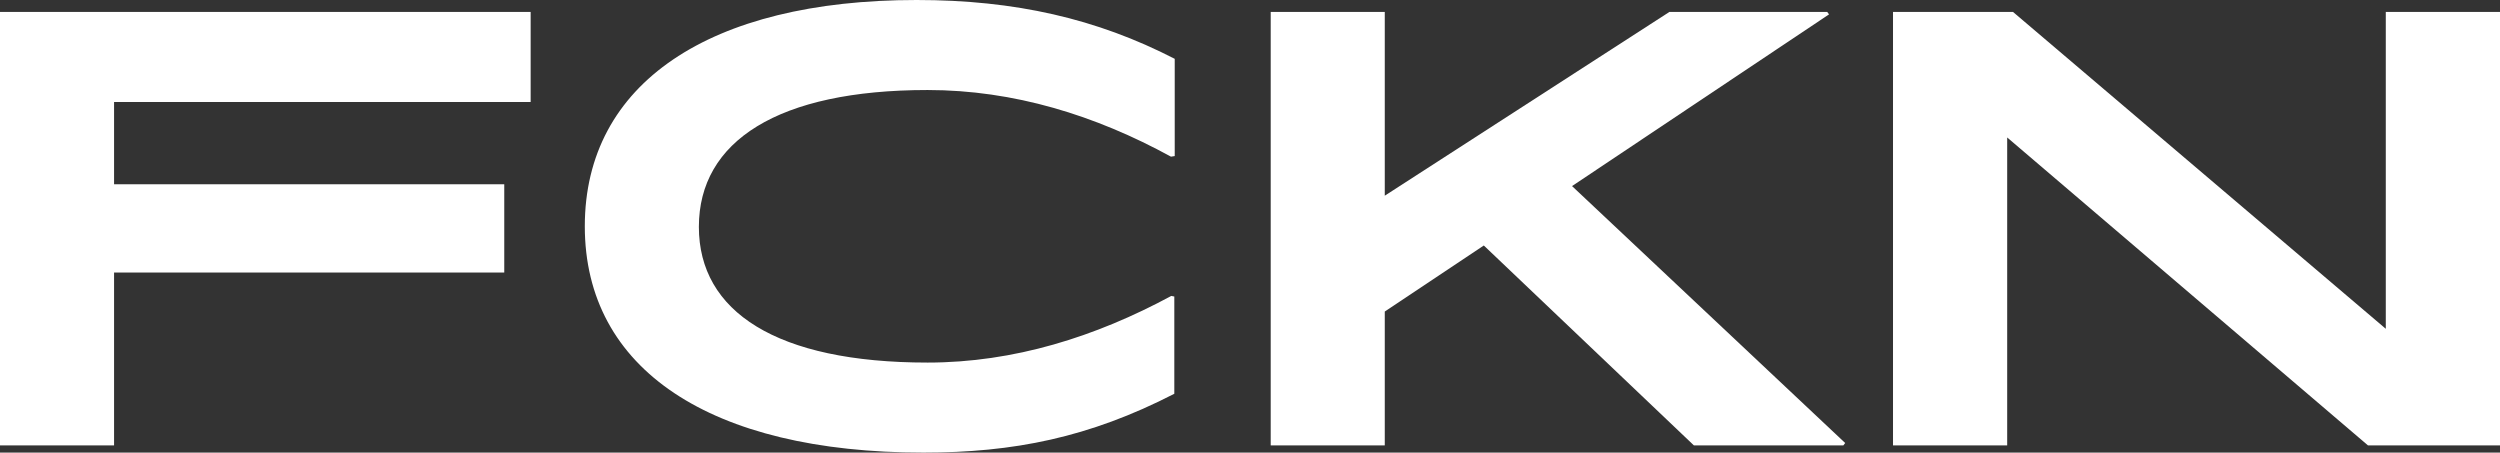 <svg id="Calque_1" data-name="Calque 1" xmlns="http://www.w3.org/2000/svg" viewBox="0 0 670.69 121.42"><rect x="0" y="0" width="670.69" height="121.42" fill="#333333" stroke="none"/><defs><style>.cls-1{fill:#fff;}</style></defs><path class="cls-1" d="M59.75,55.16V77.23H164.43V100.9H59.75v46.38H29.15V31H171.51V55.16Z" transform="translate(-29.15 -27.79)"/><path class="cls-1" d="M275.05,27.79c26.41,0,48.31,5,69.25,15.78V69.66l-1,.16C323,58.71,301.14,51.94,278,51.94c-40.1,0-61.36,13.69-61.36,36.72,0,22.71,20.78,36.4,61.36,36.4,23.19,0,45.09-6.93,65.38-17.88l.81.16v26.09c-22.87,11.76-43.16,15.78-67.32,15.78-57.17,0-90.83-22.38-90.83-60.71S219.49,27.79,275.05,27.79Z" transform="translate(-29.15 -27.79)"/><path class="cls-1" d="M524.17,146.64l-.49.64h-40.1L427.22,93.65l-26.57,17.72v35.91h-30.6V31h30.6V80.29L477,31h42.35l.49.64L450.89,77.71Z" transform="translate(-29.15 -27.79)"/><path class="cls-1" d="M699.85,31V147.28H664.42L567.63,64.67v82.61H537V31h32.2l100,85V31Z" transform="translate(-29.15 -27.79)"/></svg>